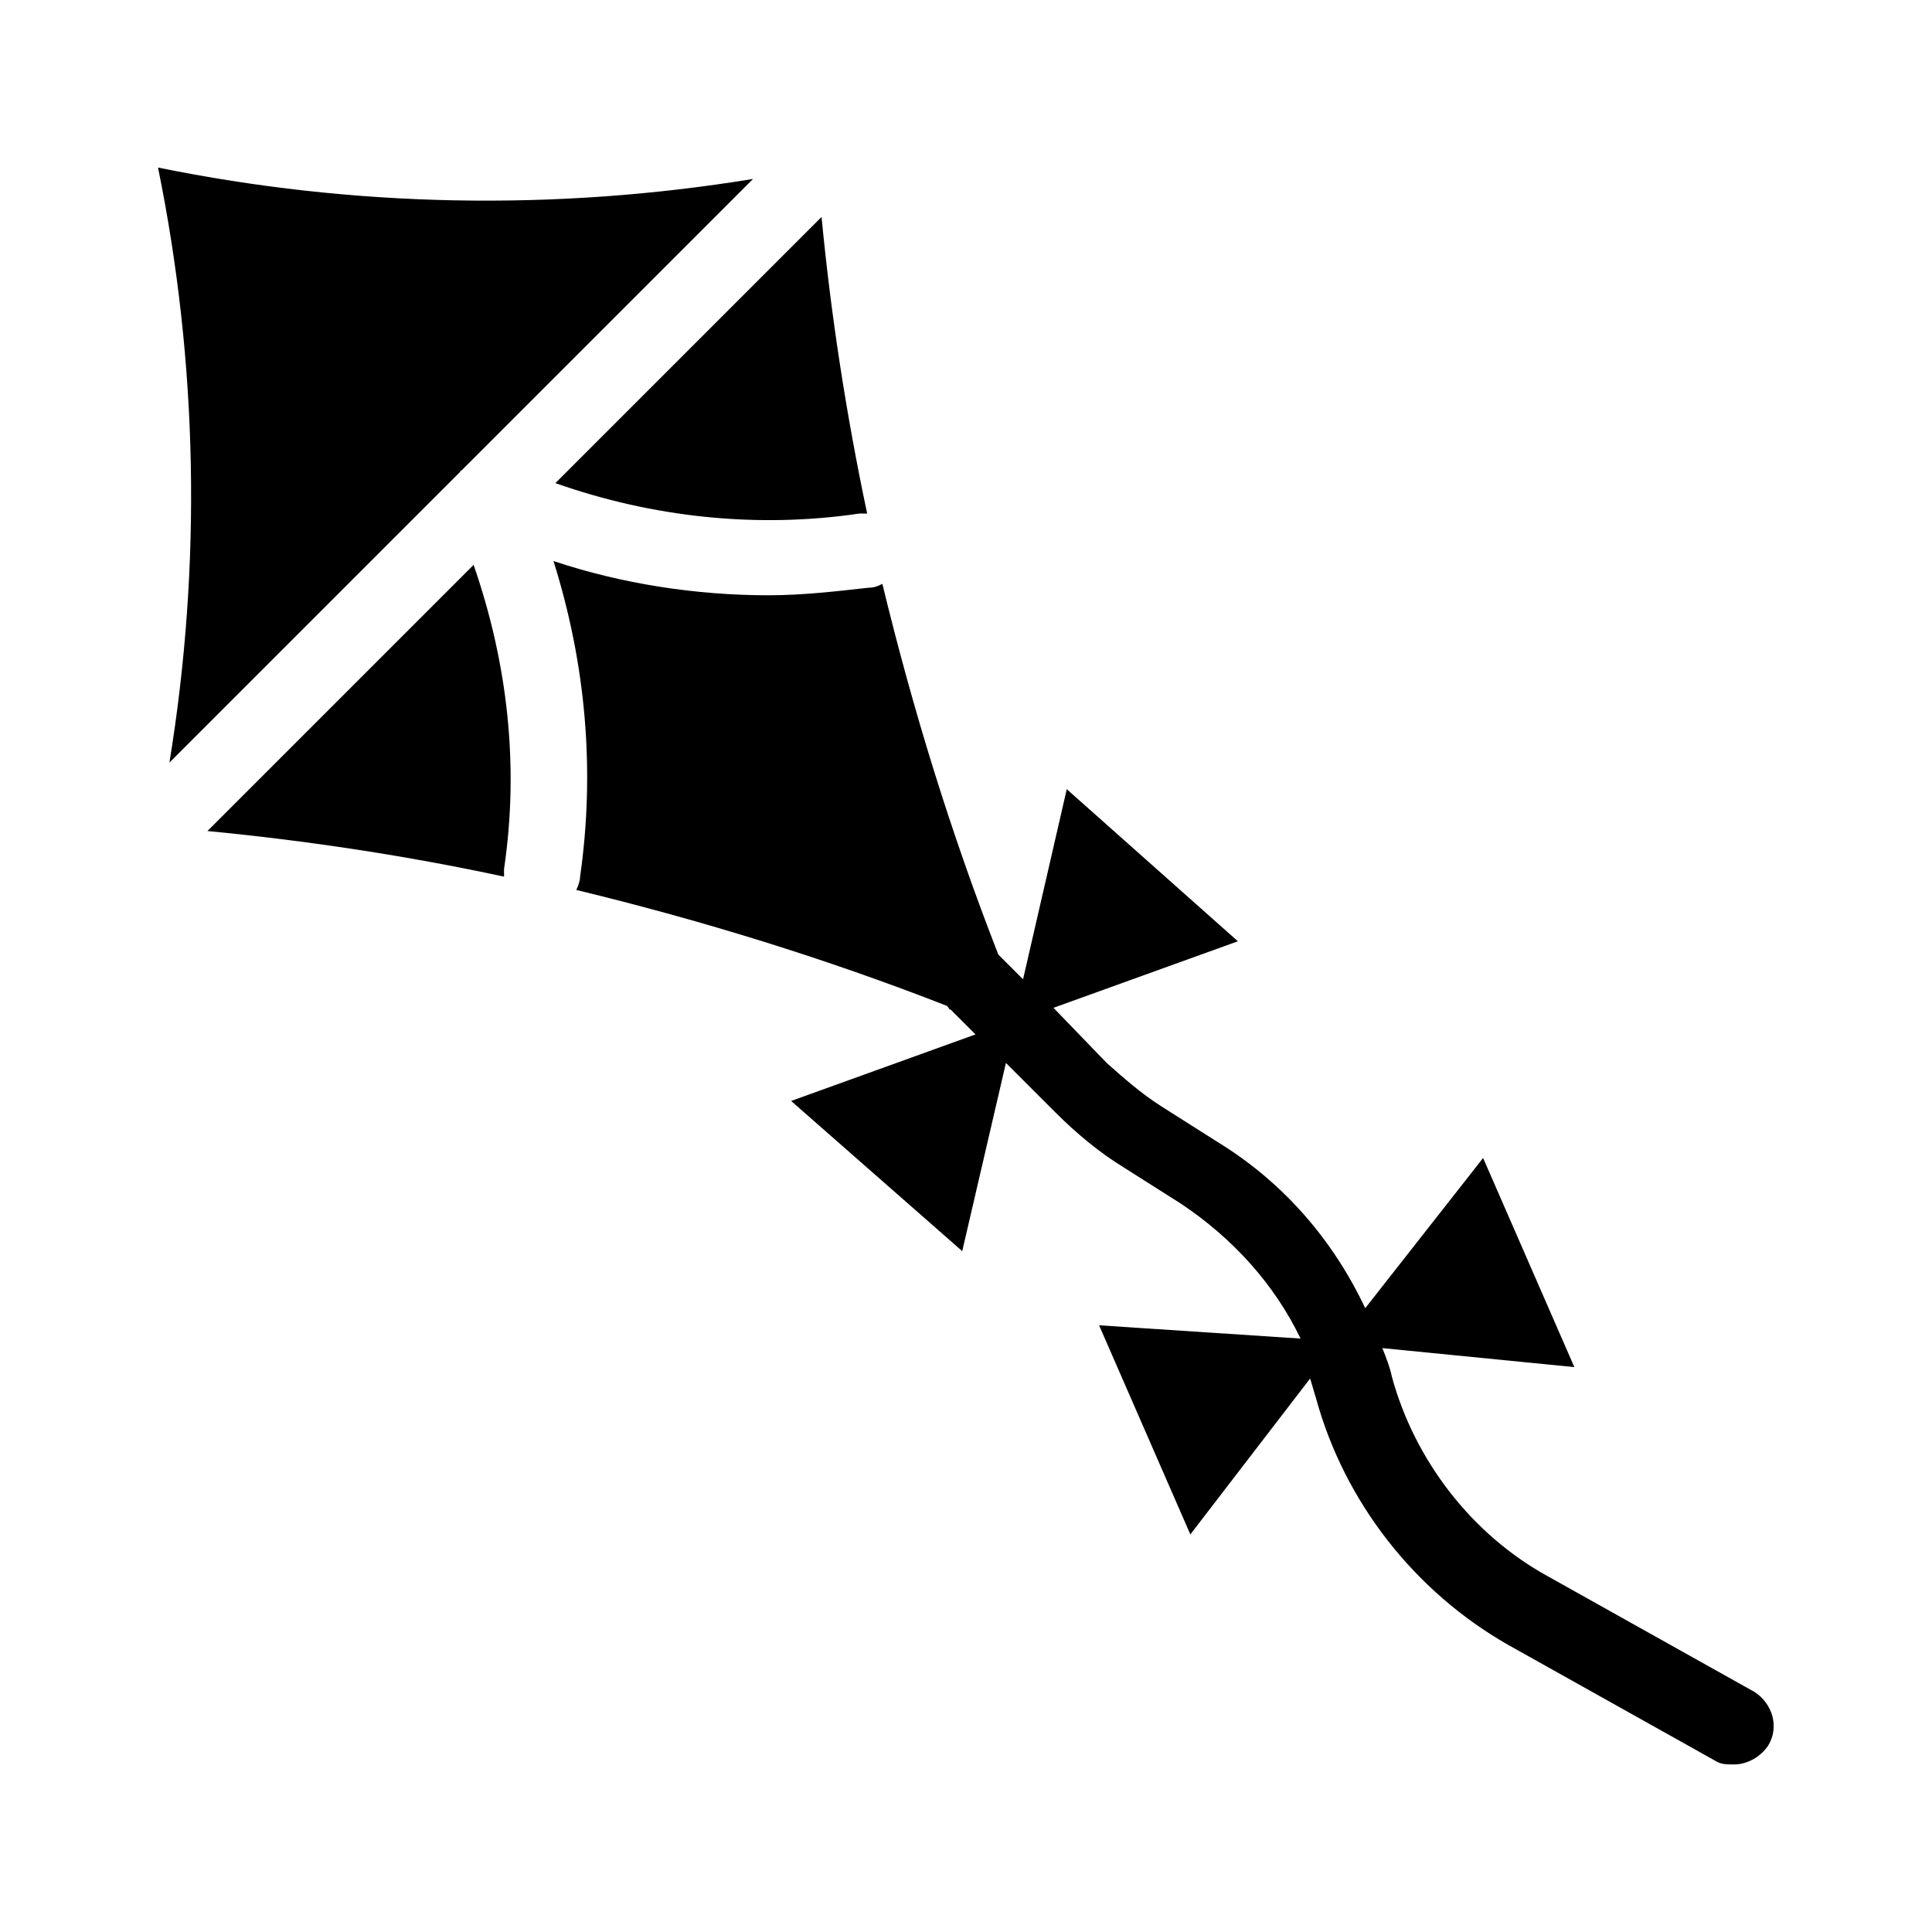 <?xml version="1.0" encoding="UTF-8"?>
<!-- Uploaded to: ICON Repo, www.svgrepo.com, Generator: ICON Repo Mixer Tools -->
<svg fill="#000000" width="800px" height="800px" version="1.1" viewBox="144 144 512 512" xmlns="http://www.w3.org/2000/svg">
 <g>
  <path d="m371.79 280.09h2.016c-5.543-26.199-9.574-52.395-12.09-78.594l-70.535 70.535c25.695 9.062 53.402 12.086 80.609 8.059z"/>
  <path d="m265.98 269.01c0-0.504 0.504-0.504 0 0l77.586-77.586c-52.395 8.566-105.8 7.559-157.69-3.023 10.578 51.891 11.586 105.3 3.023 157.69z"/>
  <path d="m198.98 364.23c26.199 2.519 52.898 6.551 78.594 12.09v-2.016c4.031-27.207 1.008-54.41-8.062-80.609z"/>
  <path d="m609.08 592.45-54.914-30.73c-20.152-11.082-35.266-30.73-41.312-52.898-0.504-2.519-1.512-5.039-2.519-7.559l50.887 5.035-24.184-55.418-31.238 39.801c-8.566-18.137-21.664-33.25-38.793-43.832l-15.113-9.574c-5.543-3.527-10.078-7.559-14.609-11.586l-14.105-14.609 48.871-17.633-45.344-40.305-11.59 50.379-5.543-5.543c-0.504-0.504-0.504-0.504-1.008-1.008-12.594-32.242-22.672-64.992-30.73-98.242-1.008 0.504-2.016 1.008-3.527 1.008-9.07 1.008-17.633 2.016-26.703 2.016-19.145 0-38.793-3.023-56.93-9.07 8.566 27.207 11.082 55.418 7.055 83.633 0 1.008-0.504 2.519-1.008 3.527 33.25 8.062 66 18.137 98.242 30.73 0.504 0.504 0.504 1.008 1.008 1.008l6.551 6.551-48.871 17.633 45.344 39.801 11.586-49.879 13.098 13.098c5.543 5.543 11.586 10.578 18.137 14.609l15.113 9.574c13.602 9.07 24.688 21.16 31.738 35.77l-53.398-3.519 24.184 55.418 31.738-41.312c0.504 1.512 1.008 3.527 1.512 5.039 7.559 27.711 26.199 51.387 50.883 65.496l54.914 30.73c1.512 1.008 3.023 1.008 5.039 1.008 3.527 0 7.055-2.016 9.07-5.039 3.023-5.035 1.008-11.082-3.527-14.105z"/>
 </g>
</svg>